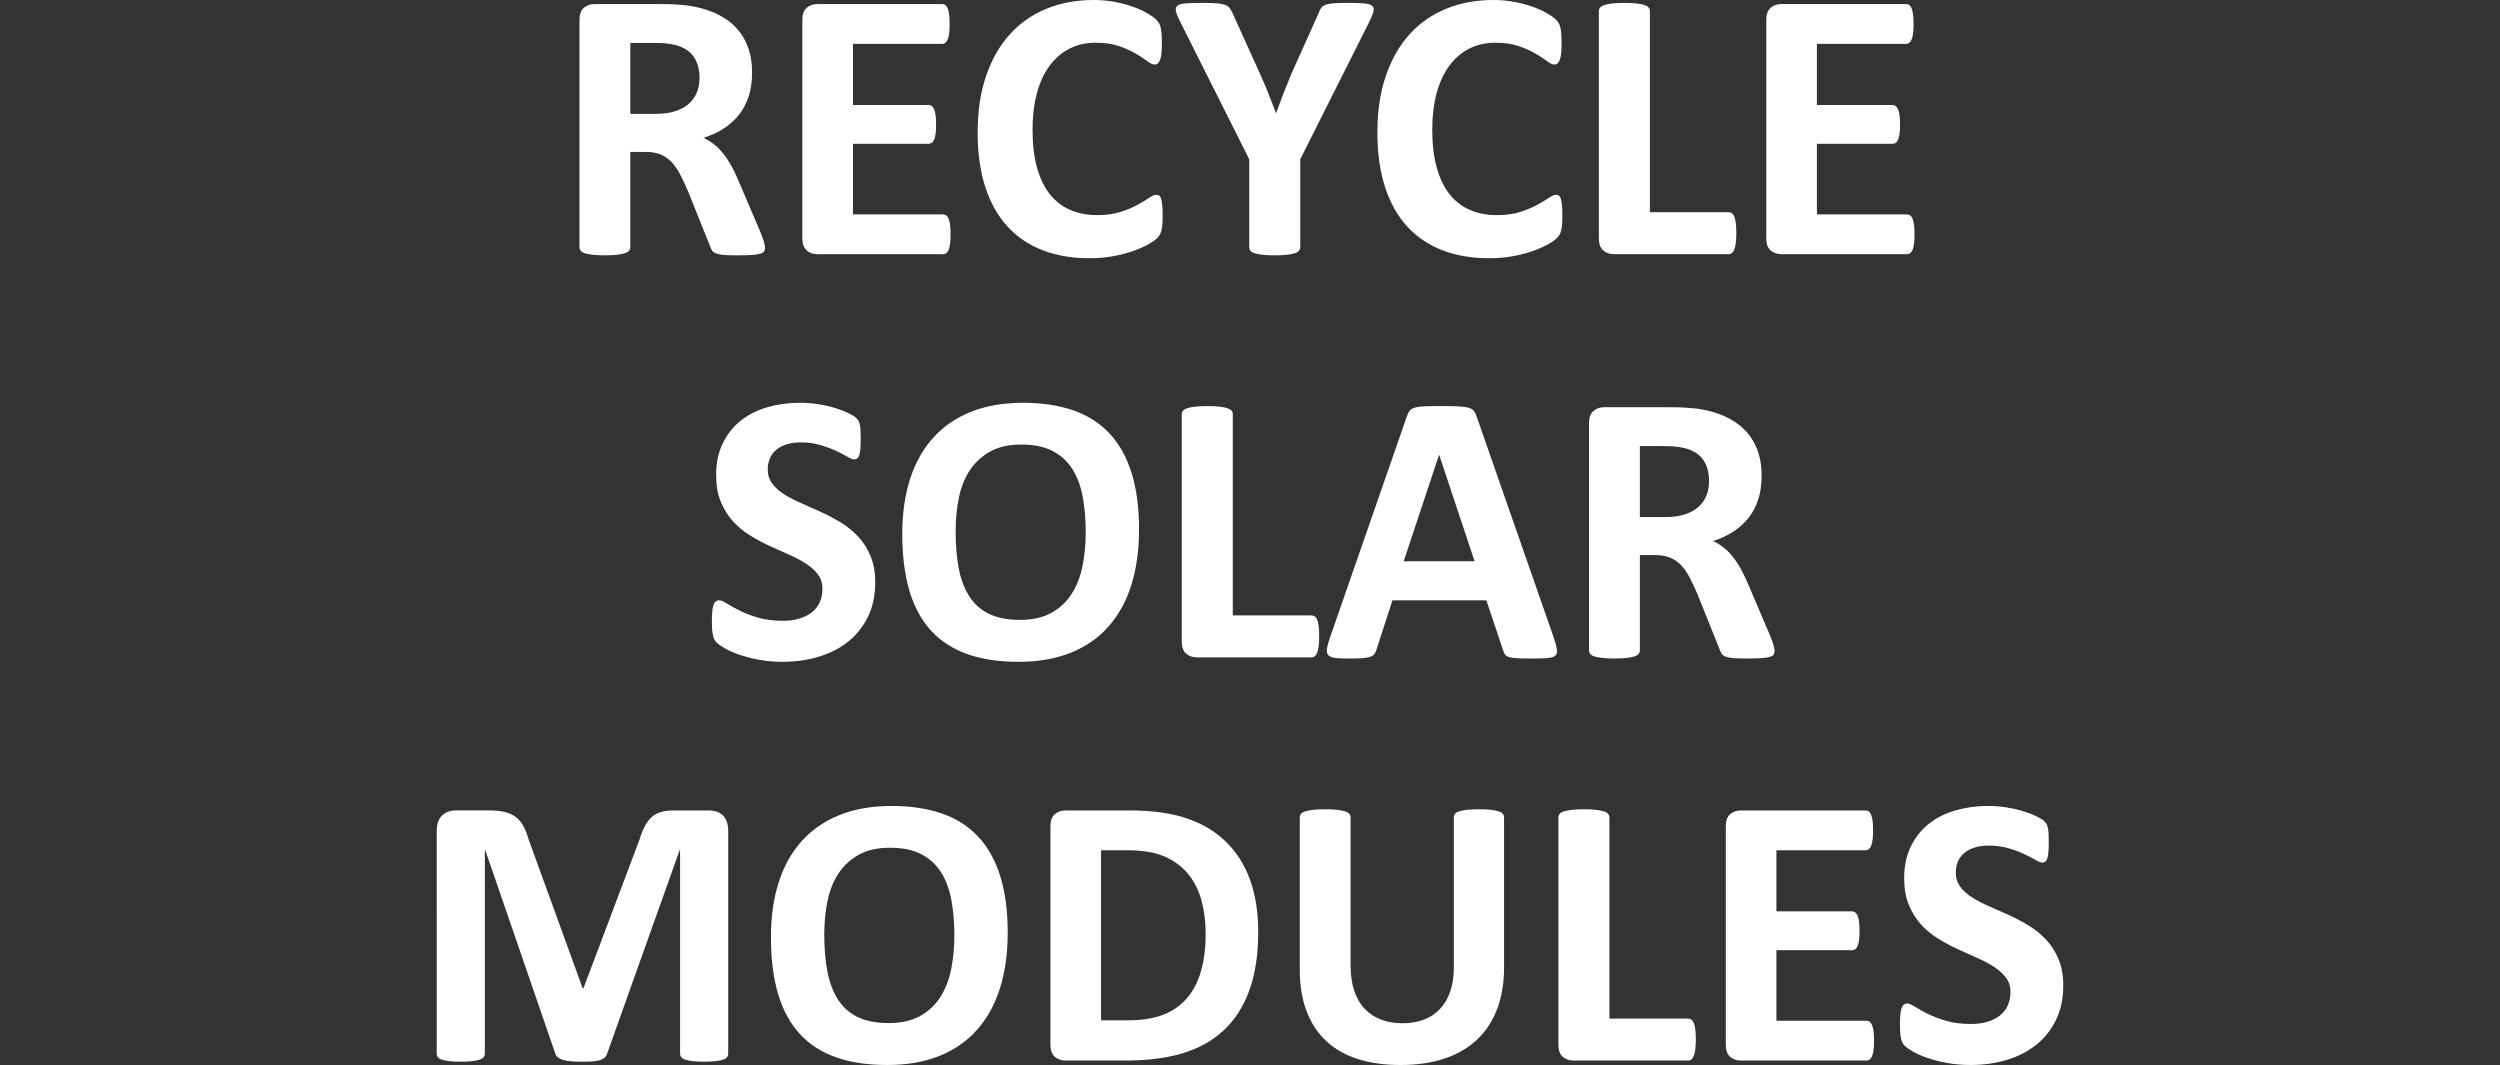 <?xml version="1.0" encoding="utf-8"?>
<!-- Generator: Adobe Illustrator 16.0.0, SVG Export Plug-In . SVG Version: 6.00 Build 0)  -->
<!DOCTYPE svg PUBLIC "-//W3C//DTD SVG 1.1//EN" "http://www.w3.org/Graphics/SVG/1.1/DTD/svg11.dtd">
<svg version="1.1" id="圖層_1" xmlns="http://www.w3.org/2000/svg" xmlns:xlink="http://www.w3.org/1999/xlink" x="0px" y="0px"
	 width="720px" height="306.719px" viewBox="0 0 720 306.719" enable-background="new 0 0 720 306.719" xml:space="preserve">
<rect x="0" y="0" width="720" height="306.719" fill="#333333" stroke="none"/>
<g>
	<g>
		<path fill="#FFFFFF" d="M220.33,71.31c0,0.409-0.075,0.751-0.223,1.029c-0.149,0.277-0.501,0.511-1.058,0.695
			c-0.557,0.186-1.374,0.315-2.449,0.392c-1.077,0.073-2.542,0.109-4.398,0.109c-1.559,0-2.802-0.038-3.729-0.109
			c-0.928-0.075-1.661-0.215-2.199-0.418c-0.538-0.202-0.918-0.464-1.141-0.778c-0.223-0.315-0.409-0.696-0.557-1.142L198.118,55
			c-0.779-1.817-1.54-3.434-2.282-4.844c-0.743-1.41-1.568-2.588-2.477-3.535c-0.91-0.944-1.958-1.66-3.145-2.144
			c-1.188-0.481-2.561-0.725-4.12-0.725h-4.565v27.443c0,0.371-0.121,0.705-0.361,1.002c-0.242,0.297-0.641,0.538-1.197,0.725
			c-0.557,0.187-1.299,0.334-2.227,0.444c-0.928,0.111-2.115,0.167-3.563,0.167c-1.411,0-2.589-0.056-3.535-0.167
			c-0.946-0.11-1.698-0.259-2.254-0.444c-0.557-0.187-0.946-0.427-1.169-0.725c-0.223-0.297-0.334-0.631-0.334-1.002V5.789
			c0-1.633,0.417-2.812,1.252-3.534c0.835-0.724,1.865-1.085,3.09-1.085h18.648c1.893,0,3.451,0.037,4.676,0.11
			c1.225,0.075,2.338,0.167,3.34,0.278c2.895,0.408,5.502,1.112,7.821,2.115s4.287,2.311,5.901,3.925
			c1.614,1.613,2.848,3.525,3.701,5.732c0.853,2.209,1.281,4.741,1.281,7.601c0,2.413-0.306,4.61-0.918,6.596
			c-0.612,1.986-1.513,3.758-2.7,5.316c-1.188,1.559-2.653,2.913-4.397,4.063c-1.745,1.151-3.729,2.079-5.957,2.784
			c1.076,0.521,2.087,1.149,3.034,1.894c0.946,0.742,1.837,1.643,2.672,2.699c0.835,1.059,1.623,2.265,2.366,3.619
			c0.742,1.354,1.466,2.886,2.171,4.592l6.068,14.195c0.557,1.411,0.927,2.44,1.114,3.089
			C220.237,70.429,220.33,70.938,220.33,71.31z M201.459,22.434c0-2.375-0.539-4.379-1.614-6.013
			c-1.077-1.634-2.839-2.782-5.289-3.451c-0.743-0.187-1.586-0.334-2.533-0.445c-0.947-0.111-2.254-0.167-3.924-0.167h-6.57v20.43
			h7.46c2.078,0,3.896-0.25,5.455-0.751s2.857-1.206,3.896-2.114s1.818-1.994,2.338-3.258
			C201.198,25.402,201.459,23.992,201.459,22.434z"/>
		<path fill="#FFFFFF" d="M273.771,67.469c0,1.076-0.047,1.976-0.14,2.699c-0.093,0.725-0.232,1.31-0.417,1.754
			c-0.187,0.444-0.418,0.771-0.696,0.975c-0.278,0.204-0.584,0.306-0.918,0.306h-36.184c-1.225,0-2.254-0.361-3.089-1.085
			s-1.253-1.899-1.253-3.535V5.789c0-1.633,0.418-2.812,1.253-3.534c0.835-0.724,1.865-1.085,3.089-1.085h35.961
			c0.334,0,0.63,0.094,0.891,0.277c0.259,0.187,0.479,0.512,0.668,0.975c0.185,0.466,0.324,1.059,0.417,1.78
			c0.093,0.726,0.14,1.645,0.14,2.757c0,1.038-0.047,1.92-0.14,2.645c-0.093,0.724-0.232,1.308-0.417,1.753
			c-0.188,0.445-0.409,0.771-0.668,0.975c-0.261,0.204-0.557,0.308-0.891,0.308h-25.719v17.591h21.766
			c0.334,0,0.64,0.103,0.918,0.306c0.278,0.204,0.51,0.521,0.696,0.946c0.185,0.427,0.325,1.002,0.417,1.726
			c0.092,0.726,0.139,1.605,0.139,2.646c0,1.077-0.047,1.968-0.139,2.672c-0.093,0.705-0.232,1.271-0.417,1.698
			c-0.186,0.427-0.417,0.731-0.696,0.918c-0.278,0.186-0.584,0.277-0.918,0.277h-21.766v20.317h25.941
			c0.334,0,0.64,0.104,0.918,0.306c0.278,0.205,0.51,0.529,0.696,0.976c0.185,0.445,0.324,1.029,0.417,1.754
			C273.723,65.491,273.771,66.393,273.771,67.469z"/>
		<path fill="#FFFFFF" d="M334.838,62.291c0,0.93-0.028,1.719-0.083,2.366c-0.056,0.649-0.139,1.206-0.25,1.67
			s-0.26,0.863-0.445,1.197c-0.188,0.334-0.483,0.715-0.891,1.141c-0.408,0.429-1.196,0.976-2.365,1.644s-2.599,1.308-4.287,1.921
			c-1.689,0.611-3.619,1.122-5.79,1.531c-2.171,0.407-4.519,0.61-7.042,0.61c-4.938,0-9.39-0.761-13.36-2.281
			c-3.972-1.521-7.348-3.794-10.131-6.818c-2.784-3.024-4.918-6.8-6.402-11.328c-1.485-4.527-2.227-9.798-2.227-15.811
			c0-6.124,0.816-11.561,2.45-16.312c1.632-4.75,3.915-8.74,6.847-11.969c2.931-3.229,6.448-5.679,10.549-7.349
			C305.509,0.835,310.029,0,314.964,0c2.004,0,3.934,0.167,5.79,0.501c1.855,0.334,3.572,0.771,5.149,1.309
			c1.577,0.539,2.997,1.16,4.258,1.864c1.261,0.705,2.144,1.309,2.645,1.81s0.844,0.918,1.03,1.252
			c0.185,0.334,0.334,0.761,0.445,1.28c0.111,0.519,0.195,1.132,0.25,1.837c0.056,0.706,0.083,1.578,0.083,2.616
			c0,1.112-0.038,2.06-0.111,2.839c-0.075,0.778-0.205,1.411-0.39,1.893c-0.186,0.483-0.409,0.835-0.668,1.059
			s-0.557,0.335-0.891,0.335c-0.557,0-1.262-0.324-2.115-0.976c-0.854-0.647-1.958-1.373-3.312-2.171
			c-1.355-0.798-2.969-1.521-4.843-2.171c-1.874-0.648-4.11-0.975-6.708-0.975c-2.858,0-5.409,0.585-7.654,1.754
			c-2.246,1.169-4.156,2.839-5.733,5.01c-1.578,2.171-2.774,4.797-3.591,7.877c-0.816,3.081-1.225,6.551-1.225,10.41
			c0,4.229,0.436,7.896,1.309,10.994c0.871,3.099,2.115,5.648,3.729,7.653c1.614,2.004,3.563,3.497,5.845,4.48
			c2.283,0.983,4.852,1.475,7.71,1.475c2.598,0,4.843-0.306,6.736-0.918c1.893-0.61,3.516-1.289,4.871-2.031
			c1.354-0.741,2.467-1.409,3.34-2.004c0.871-0.594,1.549-0.892,2.031-0.892c0.371,0,0.668,0.075,0.891,0.224
			c0.223,0.147,0.408,0.444,0.557,0.892c0.146,0.444,0.259,1.065,0.334,1.864C334.8,59.889,334.838,60.955,334.838,62.291z"/>
		<path fill="#FFFFFF" d="M374.473,45.869v25.329c0,0.371-0.119,0.705-0.361,1.002s-0.641,0.538-1.197,0.725
			s-1.307,0.334-2.254,0.444c-0.945,0.111-2.125,0.167-3.533,0.167c-1.447,0-2.637-0.056-3.563-0.167
			c-0.929-0.11-1.681-0.259-2.254-0.444c-0.576-0.187-0.975-0.427-1.197-0.725c-0.223-0.297-0.334-0.631-0.334-1.002V45.869
			L340.071,6.625c-0.706-1.373-1.161-2.439-1.364-3.201c-0.204-0.761-0.093-1.336,0.334-1.727c0.426-0.39,1.215-0.63,2.366-0.724
			c1.149-0.093,2.746-0.14,4.787-0.14c1.707,0,3.07,0.037,4.092,0.11c1.02,0.075,1.827,0.214,2.421,0.417
			c0.593,0.205,1.03,0.474,1.308,0.808c0.278,0.334,0.547,0.762,0.807,1.279l8.016,17.703c0.778,1.707,1.549,3.507,2.313,5.398
			c0.76,1.894,1.529,3.879,2.311,5.957h0.109c0.705-2.004,1.43-3.952,2.172-5.846c0.742-1.893,1.465-3.69,2.17-5.397l7.906-17.592
			c0.186-0.595,0.416-1.065,0.695-1.42c0.276-0.353,0.695-0.641,1.252-0.862c0.557-0.223,1.315-0.371,2.281-0.445
			c0.965-0.074,2.246-0.11,3.842-0.11c2.115,0,3.758,0.047,4.928,0.14c1.168,0.093,1.967,0.334,2.395,0.724
			c0.426,0.391,0.527,0.975,0.308,1.753c-0.224,0.78-0.669,1.837-1.337,3.173L374.473,45.869z"/>
		<path fill="#FFFFFF" d="M449.956,62.291c0,0.93-0.026,1.719-0.082,2.366c-0.057,0.649-0.141,1.206-0.252,1.67
			c-0.11,0.464-0.26,0.863-0.444,1.197c-0.187,0.334-0.48,0.715-0.892,1.141c-0.407,0.429-1.194,0.976-2.364,1.644
			c-1.168,0.668-2.599,1.308-4.287,1.921c-1.688,0.611-3.617,1.122-5.789,1.531c-2.17,0.407-4.519,0.61-7.041,0.61
			c-4.938,0-9.392-0.761-13.359-2.281c-3.973-1.521-7.35-3.794-10.133-6.818s-4.916-6.8-6.4-11.328
			c-1.484-4.527-2.227-9.798-2.227-15.811c0-6.124,0.813-11.561,2.447-16.312c1.635-4.75,3.916-8.74,6.848-11.969
			c2.932-3.229,6.447-5.679,10.551-7.349C420.629,0.835,425.148,0,430.084,0c2.004,0,3.936,0.167,5.788,0.501
			c1.855,0.334,3.572,0.771,5.15,1.309c1.575,0.539,2.996,1.16,4.258,1.864c1.262,0.705,2.146,1.309,2.646,1.81
			c0.502,0.501,0.844,0.918,1.028,1.252c0.187,0.334,0.334,0.761,0.445,1.28c0.11,0.519,0.194,1.132,0.252,1.837
			c0.055,0.706,0.082,1.578,0.082,2.616c0,1.112-0.037,2.06-0.111,2.839c-0.073,0.778-0.202,1.411-0.389,1.893
			c-0.187,0.483-0.408,0.835-0.668,1.059c-0.261,0.224-0.558,0.335-0.892,0.335c-0.559,0-1.264-0.324-2.115-0.976
			c-0.854-0.647-1.959-1.373-3.313-2.171s-2.969-1.521-4.842-2.171c-1.875-0.648-4.11-0.975-6.709-0.975
			c-2.856,0-5.408,0.585-7.653,1.754c-2.246,1.169-4.156,2.839-5.732,5.01c-1.578,2.171-2.773,4.797-3.592,7.877
			c-0.814,3.081-1.226,6.551-1.226,10.41c0,4.229,0.437,7.896,1.31,10.994c0.871,3.099,2.115,5.648,3.729,7.653
			c1.612,2.004,3.563,3.497,5.845,4.48c2.282,0.983,4.854,1.475,7.71,1.475c2.599,0,4.843-0.306,6.734-0.918
			c1.894-0.61,3.517-1.289,4.871-2.031c1.354-0.741,2.469-1.409,3.34-2.004c0.873-0.594,1.551-0.892,2.033-0.892
			c0.368,0,0.668,0.075,0.891,0.224c0.224,0.147,0.408,0.444,0.558,0.892c0.146,0.444,0.26,1.065,0.334,1.864
			C449.92,59.889,449.956,60.955,449.956,62.291z"/>
		<path fill="#FFFFFF" d="M500.059,67.078c0,1.113-0.047,2.052-0.139,2.813c-0.095,0.761-0.232,1.392-0.418,1.893
			c-0.187,0.501-0.419,0.863-0.695,1.085c-0.279,0.224-0.604,0.334-0.976,0.334h-33.012c-1.226,0-2.254-0.361-3.09-1.085
			c-0.834-0.724-1.252-1.9-1.252-3.535V3.173c0-0.37,0.12-0.704,0.36-1.002c0.24-0.296,0.642-0.538,1.197-0.725
			c0.557-0.185,1.309-0.334,2.254-0.444s2.123-0.167,3.535-0.167c1.447,0,2.635,0.057,3.563,0.167
			c0.929,0.11,1.672,0.261,2.229,0.444c0.558,0.187,0.955,0.427,1.195,0.725c0.241,0.298,0.362,0.632,0.362,1.002v57.949h22.654
			c0.371,0,0.695,0.104,0.977,0.308c0.275,0.205,0.511,0.539,0.693,1.002c0.188,0.464,0.324,1.076,0.418,1.837
			C500.012,65.028,500.059,65.966,500.059,67.078z"/>
		<path fill="#FFFFFF" d="M551.383,67.469c0,1.076-0.048,1.976-0.14,2.699c-0.092,0.725-0.229,1.31-0.418,1.754
			c-0.186,0.444-0.416,0.771-0.695,0.975c-0.276,0.204-0.584,0.306-0.918,0.306h-36.183c-1.225,0-2.254-0.361-3.09-1.085
			c-0.834-0.724-1.252-1.899-1.252-3.535V5.789c0-1.633,0.418-2.812,1.252-3.534c0.836-0.724,1.865-1.085,3.09-1.085h35.961
			c0.334,0,0.631,0.094,0.891,0.277c0.263,0.187,0.482,0.512,0.668,0.975c0.188,0.466,0.324,1.059,0.418,1.78
			c0.095,0.726,0.142,1.645,0.142,2.757c0,1.038-0.047,1.92-0.142,2.645c-0.094,0.724-0.229,1.308-0.418,1.753
			c-0.186,0.445-0.405,0.771-0.668,0.975c-0.26,0.204-0.557,0.308-0.891,0.308h-25.719v17.591h21.768
			c0.334,0,0.641,0.103,0.918,0.306c0.277,0.204,0.51,0.521,0.695,0.946c0.186,0.427,0.324,1.002,0.418,1.726
			c0.092,0.726,0.139,1.605,0.139,2.646c0,1.077-0.047,1.968-0.139,2.672c-0.094,0.705-0.232,1.271-0.418,1.698
			c-0.186,0.427-0.418,0.731-0.695,0.918c-0.277,0.186-0.584,0.277-0.918,0.277h-21.768v20.317h25.94
			c0.334,0,0.642,0.104,0.918,0.306c0.279,0.205,0.513,0.529,0.695,0.976c0.188,0.445,0.326,1.029,0.418,1.754
			C551.335,65.492,551.383,66.393,551.383,67.469z"/>
		<path fill="#FFFFFF" d="M252.061,167.72c0,3.784-0.706,7.106-2.115,9.965c-1.411,2.858-3.322,5.242-5.734,7.153
			c-2.413,1.91-5.232,3.351-8.461,4.313c-3.229,0.965-6.68,1.447-10.354,1.447c-2.487,0-4.797-0.205-6.931-0.613
			c-2.135-0.408-4.018-0.896-5.65-1.475c-1.633-0.574-2.997-1.179-4.091-1.812c-1.095-0.629-1.884-1.186-2.366-1.67
			c-0.483-0.48-0.826-1.178-1.03-2.086c-0.204-0.91-0.306-2.219-0.306-3.926c0-1.15,0.036-2.115,0.111-2.896
			c0.074-0.778,0.194-1.41,0.361-1.893c0.167-0.484,0.39-0.826,0.668-1.031c0.278-0.203,0.603-0.307,0.975-0.307
			c0.519,0,1.252,0.307,2.199,0.92c0.947,0.61,2.162,1.289,3.646,2.031c1.484,0.741,3.257,1.42,5.316,2.03
			c2.059,0.611,4.444,0.92,7.153,0.92c1.781,0,3.376-0.215,4.787-0.643c1.41-0.426,2.607-1.029,3.591-1.81
			c0.983-0.778,1.734-1.743,2.254-2.896c0.519-1.148,0.779-2.43,0.779-3.84c0-1.633-0.445-3.033-1.336-4.203
			s-2.051-2.207-3.479-3.117c-1.429-0.908-3.053-1.762-4.871-2.561c-1.818-0.8-3.693-1.644-5.622-2.533
			c-1.931-0.892-3.805-1.9-5.623-3.033c-1.818-1.132-3.442-2.486-4.871-4.063c-1.429-1.577-2.588-3.442-3.479-5.595
			c-0.891-2.151-1.336-4.731-1.336-7.737c0-3.452,0.64-6.485,1.92-9.104c1.28-2.616,3.006-4.788,5.177-6.513
			c2.171-1.727,4.731-3.016,7.682-3.869c2.95-0.854,6.077-1.279,9.38-1.279c1.707,0,3.414,0.131,5.122,0.391
			c1.707,0.26,3.303,0.611,4.788,1.058c1.483,0.445,2.802,0.946,3.952,1.503c1.15,0.558,1.911,1.021,2.282,1.393
			c0.371,0.372,0.621,0.688,0.752,0.945c0.129,0.261,0.241,0.604,0.334,1.03c0.092,0.427,0.157,0.965,0.194,1.614
			c0.037,0.648,0.056,1.457,0.056,2.422c0,1.077-0.027,1.984-0.083,2.728s-0.149,1.355-0.278,1.838
			c-0.131,0.482-0.316,0.835-0.557,1.059c-0.242,0.223-0.566,0.334-0.975,0.334s-1.058-0.259-1.948-0.779
			c-0.891-0.52-1.986-1.085-3.284-1.697c-1.3-0.611-2.803-1.169-4.509-1.671c-1.708-0.501-3.582-0.751-5.623-0.751
			c-1.596,0-2.987,0.194-4.175,0.584c-1.188,0.392-2.181,0.929-2.979,1.614c-0.798,0.688-1.392,1.514-1.781,2.478
			c-0.39,0.967-0.584,1.985-0.584,3.063c0,1.596,0.436,2.979,1.308,4.146c0.872,1.168,2.041,2.208,3.507,3.116
			c1.465,0.91,3.126,1.765,4.982,2.563c1.855,0.798,3.748,1.642,5.678,2.532c1.929,0.892,3.822,1.901,5.678,3.034
			c1.855,1.133,3.507,2.486,4.954,4.064s2.617,3.432,3.507,5.565C251.615,162.312,252.061,164.826,252.061,167.72z"/>
		<path fill="#FFFFFF" d="M328.046,152.469c0,5.975-0.743,11.318-2.227,16.031c-1.485,4.715-3.693,8.713-6.625,11.996
			c-2.932,3.285-6.56,5.789-10.883,7.517c-4.324,1.727-9.325,2.59-15.002,2.59c-5.604,0-10.493-0.734-14.668-2.199
			c-4.175-1.467-7.654-3.703-10.438-6.709c-2.784-3.006-4.871-6.828-6.262-11.467c-1.392-4.64-2.088-10.131-2.088-16.479
			c0-5.825,0.742-11.066,2.227-15.726c1.484-4.657,3.692-8.619,6.625-11.885c2.931-3.268,6.559-5.771,10.883-7.518
			c4.322-1.743,9.342-2.615,15.058-2.615c5.456,0,10.271,0.725,14.446,2.172c4.175,1.447,7.663,3.674,10.465,6.68
			c2.802,3.006,4.917,6.801,6.346,11.384C327.331,140.825,328.046,146.233,328.046,152.469z M312.682,153.247
			c0-3.785-0.297-7.227-0.891-10.326c-0.594-3.099-1.604-5.752-3.034-7.96s-3.332-3.915-5.706-5.122
			c-2.375-1.206-5.344-1.81-8.907-1.81c-3.6,0-6.606,0.677-9.018,2.032c-2.413,1.354-4.361,3.165-5.845,5.427
			c-1.484,2.266-2.533,4.909-3.145,7.934c-0.612,3.025-0.918,6.228-0.918,9.604c0,3.934,0.297,7.469,0.891,10.605
			c0.593,3.136,1.595,5.814,3.006,8.043c1.41,2.228,3.303,3.925,5.678,5.095c2.375,1.168,5.362,1.754,8.962,1.754
			s6.605-0.668,9.018-2.004c2.412-1.336,4.36-3.154,5.845-5.457c1.484-2.299,2.533-4.98,3.145-8.043
			C312.376,159.955,312.682,156.699,312.682,153.247z"/>
		<path fill="#FFFFFF" d="M379.928,183.197c0,1.113-0.047,2.051-0.14,2.813c-0.094,0.76-0.231,1.391-0.418,1.893
			c-0.186,0.5-0.416,0.861-0.694,1.084c-0.277,0.225-0.604,0.334-0.976,0.334h-33.01c-1.225,0-2.255-0.359-3.09-1.084
			c-0.835-0.725-1.252-1.9-1.252-3.535v-65.41c0-0.369,0.12-0.703,0.361-1.002c0.241-0.296,0.641-0.536,1.197-0.724
			c0.557-0.186,1.308-0.334,2.254-0.445c0.946-0.109,2.124-0.167,3.535-0.167c1.447,0,2.635,0.058,3.563,0.167
			c0.928,0.111,1.67,0.261,2.227,0.445c0.557,0.188,0.955,0.427,1.197,0.724c0.241,0.299,0.362,0.633,0.362,1.002v57.951H377.7
			c0.371,0,0.697,0.104,0.976,0.308c0.278,0.204,0.51,0.538,0.694,1.002c0.187,0.465,0.324,1.075,0.418,1.838
			C379.881,181.148,379.928,182.082,379.928,183.197z"/>
		<path fill="#FFFFFF" d="M447.564,183.865c0.445,1.336,0.725,2.396,0.836,3.172c0.109,0.779-0.037,1.365-0.445,1.754
			c-0.408,0.392-1.133,0.633-2.172,0.726c-1.039,0.092-2.469,0.139-4.285,0.139c-1.895,0-3.367-0.025-4.426-0.082
			s-1.865-0.168-2.422-0.334c-0.559-0.168-0.947-0.398-1.17-0.695s-0.408-0.688-0.557-1.17l-4.845-14.475h-27.055l-4.563,14.084
			c-0.146,0.521-0.345,0.957-0.584,1.311c-0.242,0.354-0.632,0.631-1.171,0.834c-0.536,0.203-1.299,0.345-2.28,0.418
			c-0.982,0.072-2.273,0.109-3.869,0.109c-1.707,0-3.043-0.055-4.008-0.166c-0.965-0.109-1.634-0.381-2.004-0.807
			c-0.371-0.429-0.502-1.031-0.392-1.812c0.11-0.779,0.392-1.815,0.836-3.117l22.211-63.905c0.224-0.632,0.481-1.142,0.779-1.531
			c0.297-0.39,0.77-0.688,1.42-0.892c0.647-0.203,1.549-0.334,2.698-0.391c1.148-0.056,2.673-0.084,4.564-0.084
			c2.189,0,3.934,0.028,5.232,0.084c1.297,0.057,2.311,0.188,3.033,0.391c0.722,0.204,1.242,0.511,1.559,0.919
			c0.314,0.408,0.586,0.966,0.809,1.67L447.564,183.865z M414.497,131.036h-0.057l-10.187,30.618h20.43L414.497,131.036z"/>
		<path fill="#FFFFFF" d="M511.079,187.427c0,0.407-0.073,0.752-0.223,1.028c-0.149,0.277-0.5,0.513-1.058,0.695
			c-0.559,0.186-1.375,0.313-2.449,0.389c-1.077,0.074-2.543,0.111-4.397,0.111c-1.559,0-2.803-0.037-3.729-0.111
			c-0.928-0.071-1.66-0.213-2.197-0.416c-0.539-0.203-0.918-0.465-1.143-0.778c-0.224-0.314-0.408-0.695-0.558-1.144l-6.457-16.088
			c-0.778-1.816-1.541-3.432-2.282-4.842c-0.742-1.41-1.568-2.59-2.478-3.535c-0.91-0.947-1.957-1.66-3.146-2.143
			c-1.189-0.483-2.563-0.726-4.119-0.726h-4.564v27.443c0,0.371-0.119,0.705-0.359,1.002c-0.242,0.297-0.643,0.539-1.197,0.725
			c-0.555,0.187-1.301,0.334-2.229,0.445s-2.113,0.166-3.563,0.166c-1.41,0-2.59-0.055-3.535-0.166s-1.697-0.26-2.254-0.445
			c-0.559-0.186-0.945-0.428-1.17-0.725c-0.223-0.297-0.334-0.631-0.334-1.002v-65.41c0-1.633,0.418-2.812,1.254-3.535
			c0.834-0.724,1.863-1.086,3.09-1.086h18.646c1.895,0,3.45,0.038,4.676,0.111c1.227,0.074,2.34,0.167,3.342,0.277
			c2.895,0.408,5.502,1.112,7.82,2.115c2.317,1.002,4.285,2.312,5.899,3.925c1.615,1.613,2.849,3.525,3.701,5.733
			c0.854,2.208,1.28,4.741,1.28,7.6c0,2.413-0.307,4.611-0.918,6.597c-0.612,1.985-1.514,3.758-2.7,5.314
			c-1.188,1.56-2.652,2.914-4.396,4.064c-1.745,1.151-3.729,2.08-5.956,2.783c1.075,0.521,2.088,1.149,3.032,1.895
			c0.947,0.742,1.838,1.643,2.672,2.699c0.837,1.057,1.623,2.264,2.367,3.617c0.742,1.354,1.465,2.887,2.17,4.594l6.068,14.195
			c0.557,1.409,0.928,2.438,1.112,3.09C510.987,186.546,511.079,187.056,511.079,187.427z M492.208,138.552
			c0-2.375-0.538-4.379-1.612-6.014c-1.076-1.633-2.84-2.782-5.289-3.45c-0.742-0.187-1.586-0.334-2.533-0.444
			c-0.945-0.111-2.254-0.167-3.924-0.167h-6.57v20.43h7.461c2.078,0,3.896-0.25,5.455-0.751s2.855-1.206,3.896-2.115
			c1.039-0.908,1.816-1.994,2.338-3.256C491.948,141.523,492.208,140.109,492.208,138.552z"/>
		<path fill="#FFFFFF" d="M209.725,303.433c0,0.373-0.103,0.707-0.306,1.002c-0.204,0.299-0.576,0.539-1.113,0.725
			c-0.539,0.188-1.253,0.334-2.144,0.445c-0.891,0.111-2.023,0.166-3.396,0.166c-1.336,0-2.449-0.055-3.34-0.166
			s-1.596-0.26-2.115-0.445c-0.521-0.186-0.891-0.426-1.113-0.725c-0.223-0.295-0.334-0.629-0.334-1.002v-58.617h-0.111
			l-20.875,58.563c-0.149,0.481-0.39,0.883-0.724,1.196c-0.334,0.314-0.789,0.566-1.363,0.75c-0.576,0.188-1.309,0.31-2.199,0.363
			s-1.967,0.082-3.229,0.082c-1.262,0-2.338-0.047-3.229-0.139c-0.891-0.095-1.624-0.24-2.199-0.445
			c-0.576-0.203-1.03-0.453-1.364-0.752c-0.334-0.295-0.557-0.648-0.668-1.06l-20.152-58.561h-0.111v58.617
			c0,0.371-0.103,0.705-0.306,1.002c-0.205,0.297-0.585,0.537-1.142,0.723c-0.557,0.188-1.271,0.334-2.143,0.445
			c-0.873,0.111-1.996,0.168-3.368,0.168c-1.336,0-2.449-0.057-3.34-0.168s-1.606-0.258-2.144-0.445
			c-0.538-0.186-0.91-0.426-1.113-0.723c-0.203-0.294-0.305-0.628-0.305-1.001V239.25c0-1.893,0.501-3.34,1.503-4.342
			s2.338-1.504,4.008-1.504h9.574c1.707,0,3.173,0.141,4.398,0.418c1.225,0.279,2.282,0.742,3.173,1.393
			c0.891,0.65,1.632,1.505,2.227,2.562c0.593,1.059,1.113,2.365,1.559,3.924l15.587,42.92h0.223l16.144-42.809
			c0.482-1.56,1.011-2.875,1.586-3.951c0.575-1.076,1.243-1.949,2.004-2.617c0.76-0.668,1.66-1.141,2.699-1.42
			c1.039-0.275,2.245-0.416,3.619-0.416h9.853c1.002,0,1.865,0.129,2.589,0.391c0.724,0.261,1.316,0.642,1.781,1.142
			c0.464,0.502,0.815,1.113,1.058,1.838c0.241,0.723,0.362,1.549,0.362,2.477v64.183h-0.001V303.433z"/>
		<path fill="#FFFFFF" d="M290.22,268.585c0,5.978-0.742,11.318-2.227,16.031c-1.484,4.715-3.693,8.713-6.624,11.996
			c-2.933,3.285-6.561,5.791-10.883,7.519c-4.324,1.725-9.325,2.588-15.003,2.588c-5.604,0-10.493-0.732-14.668-2.199
			c-4.175-1.465-7.654-3.701-10.438-6.707c-2.784-3.006-4.871-6.828-6.263-11.469c-1.392-4.64-2.088-10.132-2.088-16.479
			c0-5.826,0.742-11.066,2.227-15.725c1.484-4.658,3.692-8.619,6.625-11.888c2.931-3.266,6.559-5.77,10.883-7.516
			c4.323-1.744,9.343-2.615,15.058-2.615c5.456,0,10.271,0.726,14.446,2.172c4.175,1.445,7.663,3.674,10.465,6.681
			c2.802,3.006,4.917,6.801,6.347,11.385C289.505,256.943,290.22,262.351,290.22,268.585z M274.856,269.365
			c0-3.785-0.297-7.227-0.891-10.326c-0.594-3.098-1.605-5.752-3.033-7.959c-1.43-2.209-3.332-3.916-5.706-5.123
			c-2.375-1.203-5.344-1.809-8.907-1.809c-3.6,0-6.606,0.678-9.018,2.031c-2.413,1.354-4.361,3.166-5.845,5.428
			c-1.485,2.266-2.533,4.908-3.145,7.934c-0.612,3.025-0.919,6.228-0.919,9.604c0,3.934,0.297,7.469,0.891,10.604
			c0.594,3.138,1.596,5.816,3.006,8.043c1.41,2.229,3.302,3.927,5.678,5.097c2.374,1.168,5.362,1.754,8.962,1.754
			s6.605-0.668,9.019-2.006c2.412-1.337,4.36-3.152,5.845-5.455c1.484-2.302,2.533-4.982,3.146-8.043
			C274.552,276.074,274.856,272.816,274.856,269.365z"/>
		<path fill="#FFFFFF" d="M362.364,268.363c0,6.607-0.862,12.258-2.588,16.951c-1.726,4.695-4.203,8.526-7.432,11.496
			c-3.229,2.969-7.153,5.146-11.773,6.541c-4.621,1.391-10.123,2.086-16.506,2.086h-17.201c-1.225,0-2.254-0.361-3.089-1.084
			c-0.835-0.726-1.252-1.902-1.252-3.535v-62.793c0-1.633,0.417-2.812,1.252-3.535c0.835-0.723,1.865-1.086,3.089-1.086h18.481
			c6.42,0,11.866,0.752,16.339,2.256c4.472,1.502,8.238,3.729,11.3,6.68c3.062,2.951,5.39,6.599,6.986,10.938
			C361.568,257.619,362.364,262.648,362.364,268.363z M347.224,268.865c0-3.414-0.399-6.588-1.197-9.52
			c-0.798-2.933-2.079-5.476-3.841-7.627c-1.763-2.15-4.027-3.83-6.792-5.037c-2.765-1.205-6.393-1.812-10.883-1.812h-7.403v48.986
			h7.626c4.008,0,7.385-0.519,10.132-1.56c2.746-1.036,5.038-2.604,6.875-4.702c1.837-2.099,3.209-4.703,4.119-7.82
			C346.77,276.658,347.224,273.021,347.224,268.865z"/>
		<path fill="#FFFFFF" d="M433.174,278.607c0,4.416-0.648,8.369-1.947,11.854c-1.301,3.488-3.211,6.439-5.734,8.853
			c-2.521,2.414-5.643,4.25-9.352,5.512c-3.713,1.263-7.979,1.894-12.805,1.894c-4.527,0-8.593-0.566-12.189-1.697
			c-3.602-1.131-6.645-2.848-9.131-5.148s-4.389-5.168-5.705-8.602c-1.318-3.433-1.977-7.449-1.977-12.051v-43.813
			c0-0.369,0.11-0.703,0.334-1.002c0.223-0.297,0.62-0.537,1.196-0.723c0.574-0.188,1.326-0.334,2.254-0.445
			c0.929-0.111,2.115-0.168,3.563-0.168c1.408,0,2.578,0.057,3.508,0.168c0.926,0.111,1.67,0.26,2.227,0.445
			c0.557,0.185,0.955,0.426,1.197,0.723c0.24,0.299,0.359,0.633,0.359,1.002v42.531c0,2.856,0.354,5.334,1.059,7.432
			c0.705,2.099,1.717,3.832,3.035,5.203c1.314,1.375,2.895,2.404,4.73,3.09c1.836,0.689,3.888,1.031,6.149,1.031
			c2.301,0,4.36-0.354,6.181-1.059c1.817-0.705,3.356-1.734,4.62-3.091c1.261-1.354,2.234-3.022,2.923-5.012
			c0.688-1.981,1.028-4.238,1.028-6.762v-43.365c0-0.371,0.11-0.705,0.334-1.002s0.613-0.537,1.17-0.725
			c0.558-0.187,1.308-0.334,2.254-0.445c0.947-0.109,2.125-0.166,3.535-0.166s2.568,0.055,3.479,0.166
			c0.908,0.111,1.643,0.26,2.199,0.445c0.557,0.188,0.944,0.428,1.168,0.725c0.225,0.297,0.334,0.631,0.334,1.002v43.199
			L433.174,278.607L433.174,278.607z"/>
		<path fill="#FFFFFF" d="M488.396,299.314c0,1.113-0.047,2.051-0.139,2.813c-0.095,0.762-0.232,1.393-0.418,1.893
			c-0.187,0.502-0.418,0.863-0.695,1.086c-0.279,0.223-0.604,0.334-0.975,0.334h-33.013c-1.226,0-2.254-0.361-3.09-1.086
			c-0.834-0.723-1.252-1.9-1.252-3.535V235.41c0-0.371,0.121-0.705,0.36-1.002c0.24-0.297,0.642-0.537,1.197-0.725
			c0.557-0.187,1.309-0.334,2.256-0.445c0.943-0.109,2.121-0.166,3.533-0.166c1.447,0,2.635,0.057,3.563,0.166
			c0.929,0.111,1.673,0.26,2.229,0.445c0.558,0.188,0.955,0.428,1.195,0.725c0.241,0.297,0.362,0.631,0.362,1.002v57.949h22.654
			c0.371,0,0.695,0.104,0.977,0.307c0.277,0.203,0.511,0.537,0.695,1.002c0.187,0.466,0.322,1.076,0.418,1.838
			C488.35,297.265,488.396,298.201,488.396,299.314z"/>
		<path fill="#FFFFFF" d="M539.721,299.705c0,1.076-0.047,1.978-0.14,2.699c-0.094,0.726-0.231,1.31-0.418,1.754
			c-0.186,0.445-0.416,0.771-0.694,0.976c-0.277,0.205-0.584,0.307-0.918,0.307h-36.185c-1.226,0-2.256-0.361-3.09-1.086
			c-0.836-0.723-1.252-1.9-1.252-3.535v-62.793c0-1.633,0.416-2.812,1.252-3.535c0.834-0.723,1.864-1.084,3.09-1.084h35.961
			c0.334,0,0.631,0.092,0.892,0.277c0.26,0.188,0.479,0.512,0.668,0.975c0.186,0.465,0.324,1.06,0.418,1.781
			c0.092,0.725,0.139,1.643,0.139,2.756c0,1.039-0.047,1.92-0.139,2.645c-0.094,0.726-0.232,1.31-0.418,1.755
			c-0.188,0.444-0.408,0.77-0.668,0.975c-0.261,0.203-0.558,0.307-0.892,0.307h-25.718v17.593h21.768
			c0.334,0,0.641,0.102,0.918,0.305c0.277,0.205,0.51,0.521,0.695,0.947c0.188,0.428,0.324,1.002,0.418,1.725
			c0.092,0.725,0.141,1.605,0.141,2.646c0,1.075-0.047,1.967-0.141,2.672s-0.23,1.27-0.418,1.696
			c-0.188,0.428-0.418,0.732-0.695,0.918c-0.277,0.188-0.584,0.277-0.918,0.277h-21.768v20.32h25.941
			c0.334,0,0.641,0.102,0.918,0.305c0.278,0.205,0.51,0.529,0.694,0.977c0.188,0.443,0.324,1.027,0.418,1.753
			C539.674,297.732,539.721,298.629,539.721,299.705z"/>
		<path fill="#FFFFFF" d="M594.221,283.839c0,3.783-0.705,7.105-2.115,9.966c-1.412,2.854-3.322,5.242-5.734,7.149
			c-2.412,1.912-5.229,3.353-8.461,4.314c-3.229,0.965-6.68,1.447-10.354,1.447c-2.488,0-4.799-0.203-6.933-0.611
			c-2.135-0.408-4.018-0.9-5.649-1.475c-1.636-0.576-2.996-1.181-4.092-1.812c-1.097-0.631-1.886-1.188-2.365-1.67
			c-0.482-0.482-0.826-1.178-1.029-2.088c-0.205-0.908-0.307-2.218-0.307-3.925c0-1.149,0.035-2.114,0.11-2.896
			c0.072-0.779,0.193-1.41,0.361-1.893c0.166-0.482,0.389-0.826,0.668-1.029c0.277-0.205,0.602-0.308,0.975-0.308
			c0.521,0,1.253,0.308,2.197,0.919c0.947,0.61,2.162,1.29,3.646,2.03c1.481,0.742,3.258,1.42,5.315,2.031
			c2.06,0.613,4.443,0.92,7.152,0.92c1.781,0,3.377-0.215,4.787-0.641s2.604-1.029,3.592-1.81c0.982-0.78,1.734-1.744,2.254-2.896
			c0.52-1.148,0.779-2.43,0.779-3.842c0-1.634-0.445-3.033-1.336-4.203c-0.894-1.168-2.054-2.207-3.48-3.117
			c-1.428-0.908-3.053-1.762-4.869-2.562c-1.817-0.797-3.692-1.643-5.623-2.532c-1.93-0.891-3.805-1.9-5.623-3.033
			c-1.815-1.131-3.44-2.484-4.868-4.063c-1.431-1.575-2.591-3.44-3.48-5.596c-0.891-2.152-1.336-4.729-1.336-7.736
			c0-3.45,0.641-6.485,1.92-9.104c1.281-2.617,3.006-4.787,5.178-6.512c2.171-1.728,4.732-3.017,7.685-3.869
			c2.949-0.854,6.076-1.281,9.379-1.281c1.707,0,3.414,0.131,5.121,0.391c1.707,0.261,3.303,0.611,4.789,1.06
			c1.481,0.445,2.801,0.945,3.951,1.502c1.147,0.559,1.909,1.021,2.28,1.393s0.621,0.688,0.752,0.945
			c0.129,0.262,0.24,0.605,0.334,1.031c0.095,0.426,0.158,0.965,0.195,1.612c0.035,0.648,0.055,1.457,0.055,2.423
			c0,1.075-0.024,1.985-0.084,2.729c-0.055,0.742-0.146,1.354-0.274,1.836c-0.131,0.482-0.316,0.836-0.56,1.06
			c-0.243,0.223-0.563,0.334-0.975,0.334c-0.408,0-1.06-0.261-1.947-0.779c-0.891-0.519-1.985-1.086-3.285-1.697
			c-1.299-0.611-2.803-1.17-4.51-1.67c-1.707-0.502-3.582-0.752-5.621-0.752c-1.598,0-2.987,0.195-4.176,0.584
			c-1.188,0.391-2.18,0.93-2.979,1.615c-0.799,0.688-1.393,1.512-1.78,2.479c-0.39,0.965-0.584,1.984-0.584,3.062
			c0,1.596,0.436,2.979,1.309,4.147c0.871,1.168,2.039,2.207,3.506,3.115c1.468,0.91,3.127,1.764,4.982,2.563
			c1.854,0.799,3.748,1.643,5.678,2.532s3.822,1.9,5.68,3.031c1.854,1.135,3.509,2.488,4.953,4.064
			c1.447,1.578,2.617,3.434,3.509,5.565C593.775,278.431,594.221,280.945,594.221,283.839z"/>
	</g>
</g>
</svg>
